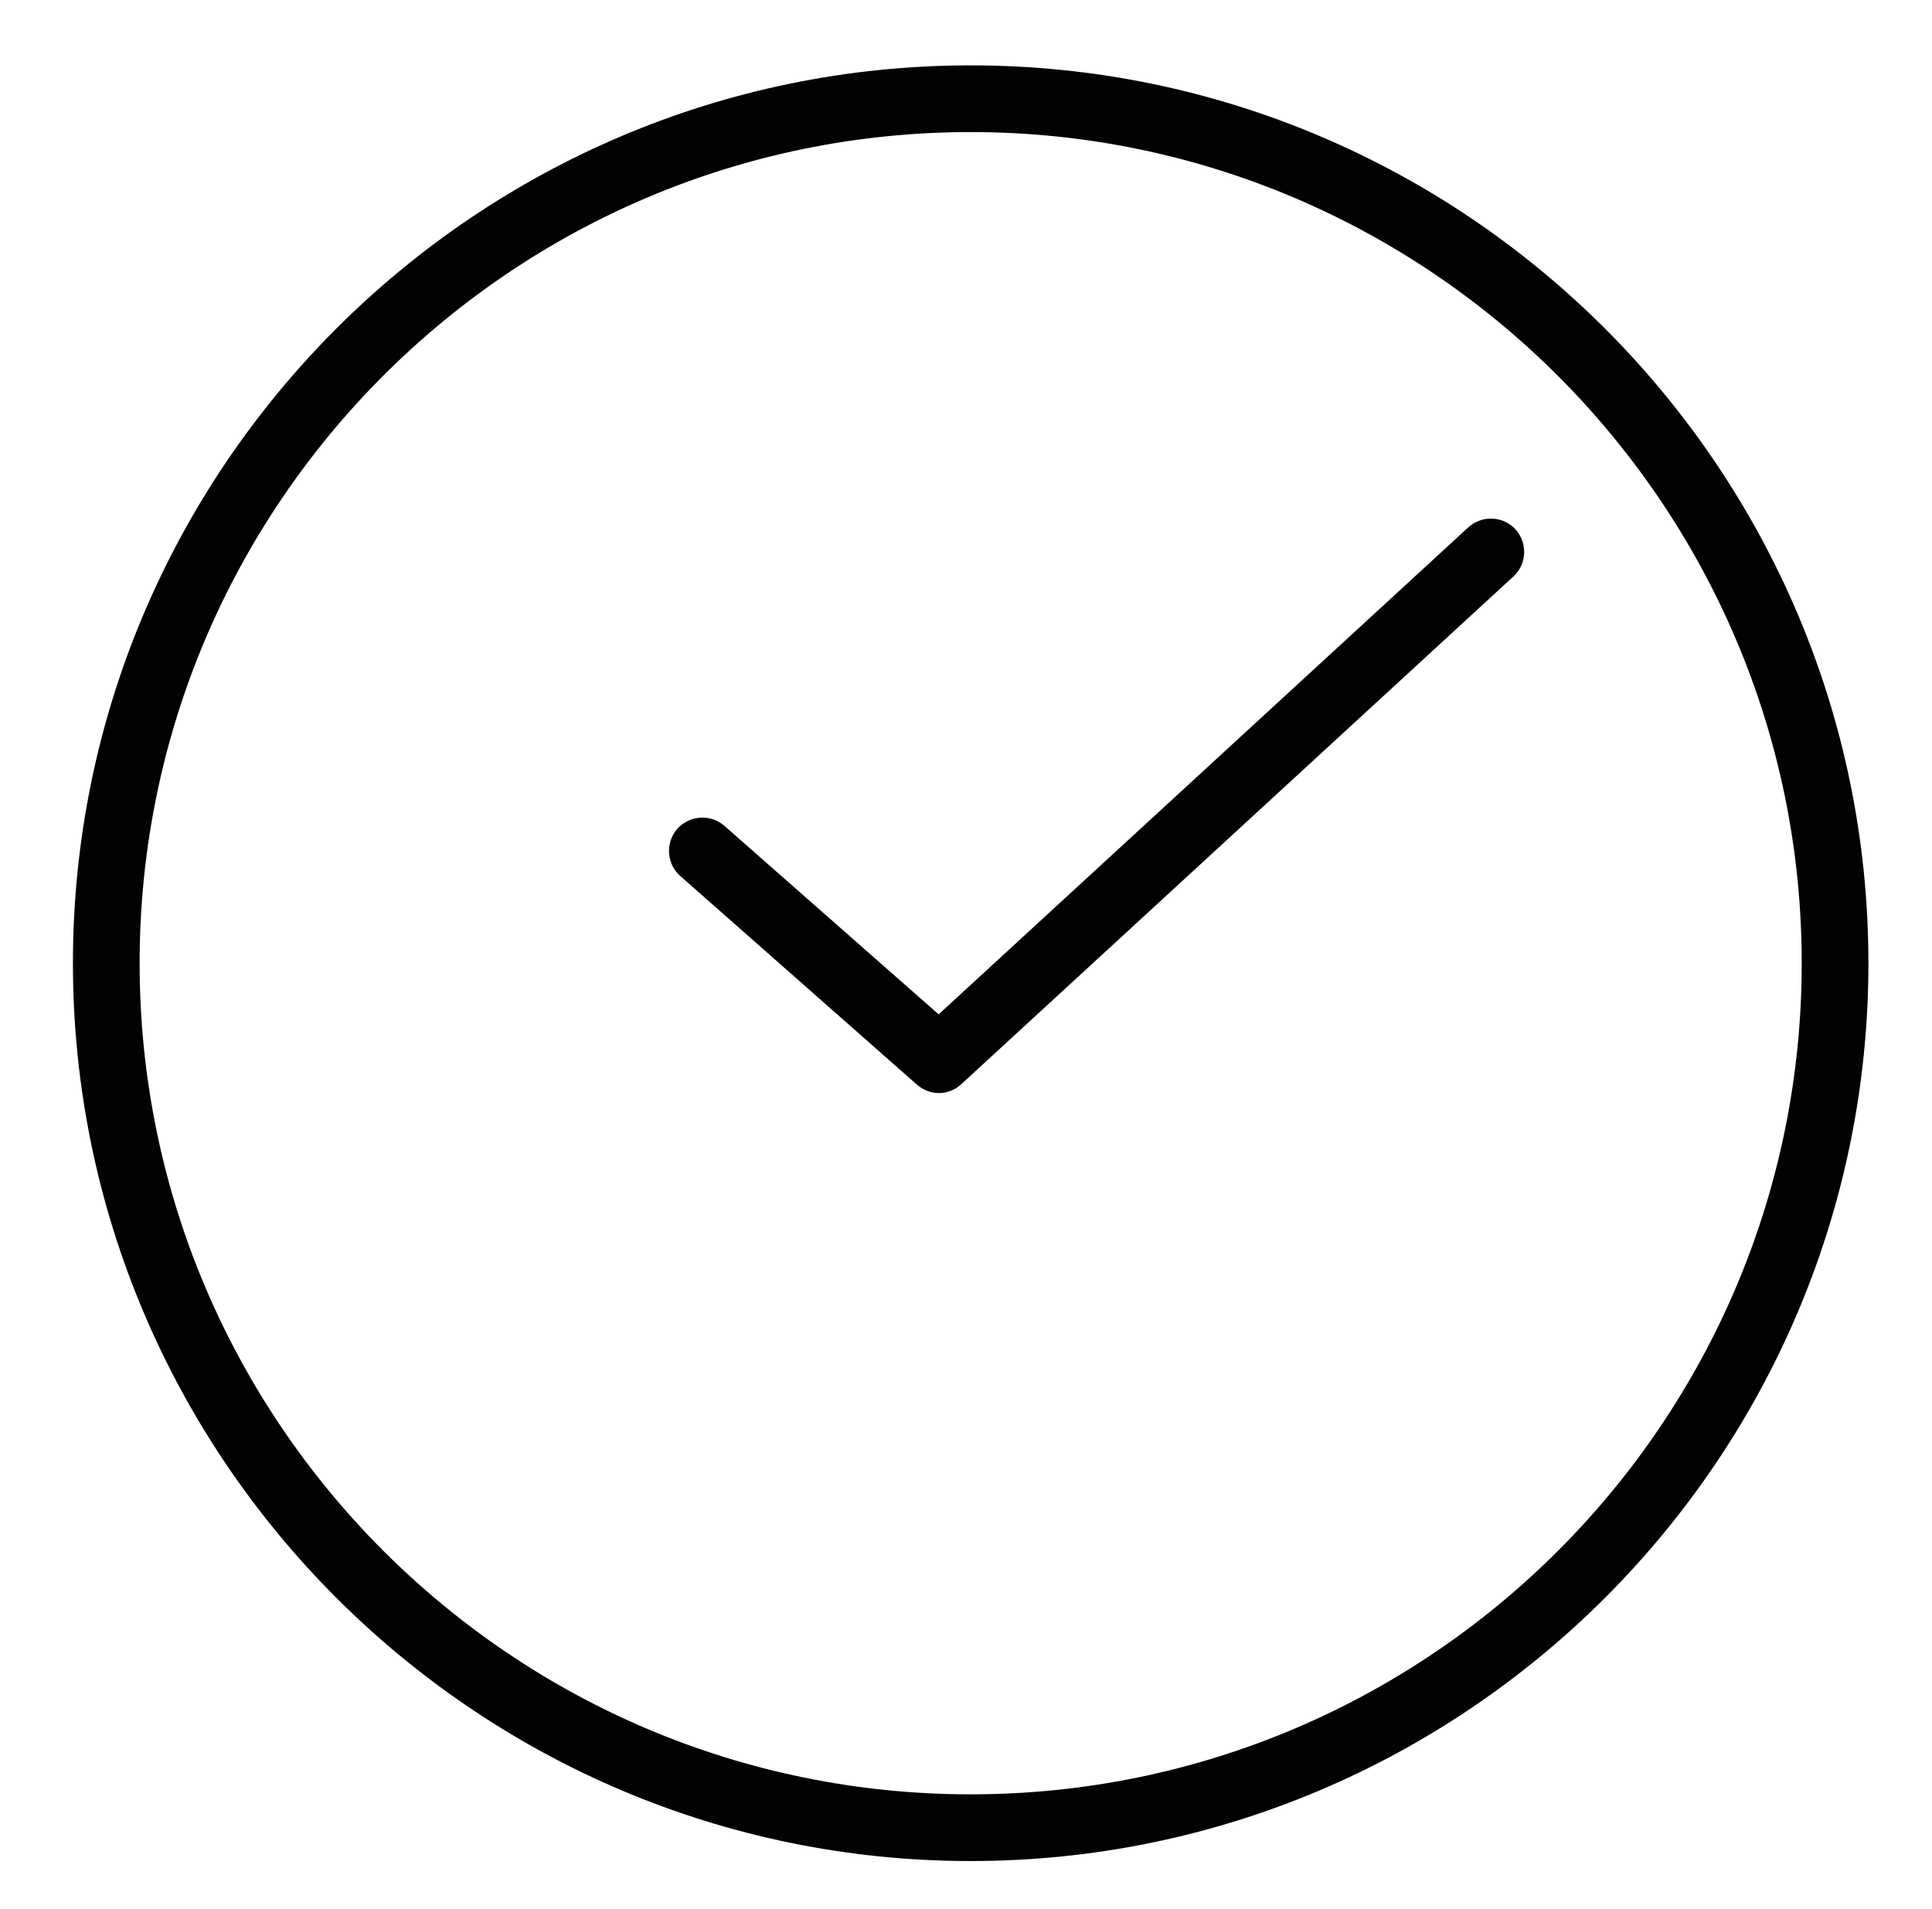 <?xml version="1.0" encoding="utf-8"?>
<!-- Generator: Adobe Illustrator 25.4.1, SVG Export Plug-In . SVG Version: 6.00 Build 0)  -->
<svg version="1.1" id="Layer_1" xmlns="http://www.w3.org/2000/svg" xmlns:xlink="http://www.w3.org/1999/xlink" x="0px" y="0px"
	 viewBox="0 0 43.45 42.93" style="enable-background:new 0 0 43.45 42.93;" xml:space="preserve">
<style type="text/css">
	.st0{fill:#F0F0F1;}
	.st1{fill:#FFFFFF;}
	.st2{fill:#F4F4F4;}
	.st3{fill:#272425;}
	.st4{fill:none;stroke:#424243;stroke-miterlimit:10;}
	.st5{fill:none;stroke:#E4E5E6;stroke-width:2;stroke-miterlimit:10;}
	.st6{fill:none;stroke:#272425;stroke-width:3;stroke-miterlimit:10;}
	.st7{fill:#7F8082;}
	.st8{fill:none;stroke:#FFFFFF;stroke-width:0.75;stroke-miterlimit:10;}
	.st9{fill:#447DF9;}
	.st10{fill:#FF454E;}
	.st11{fill:#EA8A00;}
	.st12{fill:#B9BBBD;}
	.st13{fill:#FFFFFF;stroke:#7F8082;stroke-miterlimit:10;}
	.st14{fill:#447DF9;stroke:#447DF9;stroke-miterlimit:10;}
	.st15{fill:none;stroke:#E82E46;stroke-width:3;stroke-miterlimit:10;}
	.st16{fill:#181818;}
	.st17{fill:none;stroke:#FFFFFF;stroke-width:3;stroke-miterlimit:10;}
	.st18{fill:none;stroke:#B9BBBD;stroke-miterlimit:10;}
	.st19{fill:none;stroke:#EF2B46;stroke-width:2;stroke-miterlimit:10;}
	.st20{fill:none;stroke:#909295;stroke-width:2;stroke-miterlimit:10;}
	.st21{fill:#FFFFFF;stroke:#447DF9;stroke-miterlimit:10;}
	.st22{fill:none;stroke:#FFFFFF;stroke-width:2;stroke-miterlimit:10;}
	.st23{fill:none;stroke:#909295;stroke-miterlimit:10;}
	.st24{fill:#FF5957;}
	.st25{fill:none;stroke:#FFFFFF;stroke-miterlimit:10;}
	.st26{fill:#FFFFFF;stroke:#FFFFFF;stroke-miterlimit:10;}
	.st27{fill:#EFEFF0;}
	.st28{fill:none;stroke:#CED0D1;stroke-width:2;stroke-miterlimit:10;}
	.st29{fill:#F0F0F0;}
	.st30{fill:none;stroke:#524A21;stroke-width:4;stroke-miterlimit:10;}
	.st31{fill:none;stroke:#D43C35;stroke-width:3;stroke-dasharray:10;}
	.st32{fill:#F0F0F0;stroke:#211F1F;stroke-width:3;stroke-miterlimit:10;}
	.st33{fill:none;stroke:url(#SVGID_00000158707853962433725880000014725282560029162430_);stroke-width:5;stroke-miterlimit:10;}
	.st34{fill:none;stroke:url(#SVGID_00000109716727623812651380000011879349180531455649_);stroke-width:5;stroke-miterlimit:10;}
	.st35{fill:none;stroke:url(#SVGID_00000159447353487763946240000007330708795138147773_);stroke-width:5;stroke-miterlimit:10;}
	.st36{fill:none;stroke:url(#SVGID_00000159445310676564804880000014640886325292147356_);stroke-width:5;stroke-miterlimit:10;}
	.st37{fill:none;stroke:url(#SVGID_00000115504303698174457500000000513218549605619867_);stroke-width:5;stroke-miterlimit:10;}
	.st38{fill:none;stroke:url(#SVGID_00000147211961804553485810000016197011425687340427_);stroke-width:5;stroke-miterlimit:10;}
	.st39{fill:none;stroke:url(#SVGID_00000064315766435531753560000018196503617235361965_);stroke-width:3;stroke-miterlimit:10;}
	.st40{fill:none;stroke:url(#SVGID_00000016793165274173994190000007515554427450466719_);stroke-width:3;stroke-miterlimit:10;}
	.st41{fill:none;stroke:url(#SVGID_00000005979281015731378110000017892195756133500835_);stroke-width:3;stroke-miterlimit:10;}
	.st42{fill:none;stroke:url(#SVGID_00000147906598374449950730000001524990541449941131_);stroke-width:3;stroke-miterlimit:10;}
	.st43{fill:none;stroke:url(#SVGID_00000062184733677585014270000006841540677891435151_);stroke-width:3;stroke-miterlimit:10;}
	.st44{fill:none;stroke:url(#SVGID_00000082348575828057057730000003921685654878863259_);stroke-width:3;stroke-miterlimit:10;}
	.st45{fill:none;stroke:url(#SVGID_00000056419325195352844440000013034708387968201654_);stroke-width:3;stroke-miterlimit:10;}
	.st46{fill:#FFFFFF;stroke:#E4E5E6;stroke-width:2;stroke-miterlimit:10;}
	.st47{fill:url(#SVGID_00000003823531052347614700000015474025981358539660_);}
	.st48{fill:url(#SVGID_00000037665307063126696270000004490492836972131498_);}
	.st49{fill:url(#SVGID_00000160897619742166835840000017647769690891856299_);}
	.st50{fill:url(#SVGID_00000163751291487610561290000006013903033948689075_);}
	.st51{fill:url(#SVGID_00000168093635218602723870000009455558794835943044_);}
	.st52{fill:url(#SVGID_00000118390493907265602830000007904812586251358353_);}
	.st53{fill:url(#SVGID_00000155122686047420654740000015818696420486004393_);}
	.st54{fill:url(#SVGID_00000119091351154511264550000001183545165827484090_);}
	.st55{fill:url(#SVGID_00000116920789417593421340000000879981865797000578_);}
	.st56{fill:url(#SVGID_00000093148582227224567620000008987117864720332688_);}
	.st57{fill:url(#SVGID_00000150067420314286507820000010418015420819512255_);}
	.st58{fill:url(#SVGID_00000126296442186562397470000014939932906820142779_);}
	.st59{fill:url(#SVGID_00000057841115398542702910000016664640591576770729_);}
	.st60{fill:url(#SVGID_00000042002570229830179030000000476930934585073331_);}
	.st61{fill:url(#SVGID_00000101810680533902343420000010029821857882896515_);}
	.st62{fill:url(#SVGID_00000142861858664817557990000011076027406821963905_);}
	.st63{fill:url(#SVGID_00000126294197333995517890000014010421311989516421_);}
	.st64{fill:url(#SVGID_00000095329723470187930820000004573532038622962560_);}
	.st65{fill:url(#SVGID_00000106106214113807078790000007081915221484675219_);}
	.st66{fill:url(#SVGID_00000040547365280921428320000016484987390631179182_);}
	.st67{fill:url(#SVGID_00000051369652090615113480000016013625310366503852_);}
	.st68{fill:url(#SVGID_00000155832150748248916960000005966817390652768137_);}
	.st69{fill:url(#SVGID_00000148633791616077491110000007920753757316542593_);}
	.st70{fill:url(#SVGID_00000183246974984215653280000010059652617558694837_);}
	.st71{fill:url(#SVGID_00000134933021302178724530000009324568423166226578_);}
	.st72{fill:url(#SVGID_00000016756318061913751220000000425250530428043703_);}
	.st73{fill:url(#SVGID_00000157293639527031117920000014398399671836264576_);}
	.st74{fill:url(#SVGID_00000090266369667709296470000015421149534612148659_);}
	.st75{fill:url(#SVGID_00000086685756888072833480000009833021500889128367_);}
	.st76{fill:url(#SVGID_00000000198996767737200110000001199688847603718570_);}
	.st77{fill:none;stroke:#D43C35;stroke-width:2;stroke-dasharray:5;}
	.st78{fill:none;stroke:#524A21;stroke-width:2;stroke-miterlimit:10;}
	.st79{fill:#E3E4E4;}
	.st80{fill:#F0F0F0;stroke:#211F1F;stroke-width:2;stroke-miterlimit:10;}
	.st81{fill:#F0F0F1;stroke:#524A21;stroke-width:2;stroke-miterlimit:10;}
	.st82{fill:#DD474F;stroke:#524A21;stroke-width:2;stroke-miterlimit:10;}
	.st83{fill:none;stroke:#F77784;stroke-width:2;stroke-dasharray:10,13,0,0,0,0;}
	.st84{fill:#DD474F;}
	.st85{fill:#FFFFFF;stroke:url(#SVGID_00000137113394877204730400000000205738805023553436_);stroke-width:5;stroke-miterlimit:10;}
	.st86{fill:#FFFFFF;stroke:url(#SVGID_00000054233910820910418620000007285391152825134270_);stroke-width:5;stroke-miterlimit:10;}
	.st87{fill:#FFFFFF;stroke:url(#SVGID_00000034073721190692182730000006210768832010943886_);stroke-width:5;stroke-miterlimit:10;}
	.st88{fill:url(#SVGID_00000165232964841675858950000004849956119188141247_);}
	.st89{fill:url(#SVGID_00000053520729599623018270000001747623708073675161_);}
	.st90{fill:url(#SVGID_00000083797630153940006000000003561861119161239229_);}
	.st91{fill:url(#SVGID_00000124124875902765603150000004449879180873035161_);}
	.st92{fill:url(#SVGID_00000015332044706923025900000004251511507191445912_);}
	.st93{fill:url(#SVGID_00000166634721359709879370000008807356009537840052_);}
	.st94{fill:url(#SVGID_00000146475791965919364400000007574387816775960452_);}
	.st95{fill:url(#SVGID_00000011028610190722347620000006698195245928174989_);}
	.st96{fill:url(#SVGID_00000027574392697772903320000013371447500566925955_);}
	.st97{fill:url(#SVGID_00000054251095871380282580000003177260113429932160_);}
	.st98{fill:url(#SVGID_00000163752386272925406690000014011869532667097495_);}
	.st99{fill:url(#SVGID_00000041275120651251792440000013744372051304537480_);}
	.st100{fill:url(#SVGID_00000146478967932721224860000012647668659794494399_);}
	.st101{fill:url(#SVGID_00000006704680938755530650000013360878537135962001_);}
	.st102{fill:url(#SVGID_00000076575302931364187560000018426363102821281204_);}
	.st103{fill:url(#SVGID_00000047037991133313760020000014748204834910082200_);}
	.st104{fill:url(#SVGID_00000034785889934576524380000017469517619499421354_);}
	.st105{fill:url(#SVGID_00000158745423774858836790000008599877737266519208_);}
	.st106{fill:url(#SVGID_00000171697522831248148980000001926357429578156949_);}
	.st107{fill:url(#SVGID_00000082367906616431069650000013647218345310955186_);}
	.st108{fill:url(#SVGID_00000083777855678125211820000015510527942550555549_);}
	.st109{fill:url(#SVGID_00000093136956791090319430000000873725223859970690_);}
	.st110{fill:url(#SVGID_00000085932171010128652670000013881597792242766500_);}
	.st111{fill:url(#SVGID_00000131328463564755738030000000478580198402255746_);}
	.st112{fill:url(#SVGID_00000013909576911661986090000014203006555346930612_);}
	.st113{fill:url(#SVGID_00000167396646615780630770000016553192872922976391_);}
	.st114{fill:url(#SVGID_00000142141231169295678910000012934676839555000503_);}
	.st115{fill:url(#SVGID_00000153702916831054302790000017730952592723214237_);}
	.st116{fill:url(#SVGID_00000044867180135636872880000015574654433632259726_);}
	.st117{fill:url(#SVGID_00000036226645917367155080000001521893854501775001_);}
	.st118{fill:url(#SVGID_00000148642303629821126620000012576542825124030859_);}
	.st119{fill:url(#SVGID_00000107578752609868479370000005348041200443270540_);}
	.st120{fill:url(#SVGID_00000085219092443746823310000016296098060139386555_);}
	.st121{fill:none;stroke:#272425;stroke-miterlimit:10;}
	.st122{fill:#020202;}
	.st123{fill:none;stroke:#000000;stroke-width:9;stroke-linecap:round;stroke-linejoin:round;stroke-miterlimit:10;}
	.st124{fill:url(#SVGID_00000088840675128967846390000010448723338881242520_);}
	.st125{fill:url(#SVGID_00000179625663571262644760000015994648273303633032_);}
	.st126{fill:none;stroke:#272425;stroke-width:1.5;stroke-linecap:round;stroke-linejoin:round;stroke-miterlimit:10;}
	.st127{clip-path:url(#SVGID_00000009574991209172544550000017889884983009062286_);}
	.st128{clip-path:url(#SVGID_00000057139745131042817560000000576313422778413982_);}
	.st129{fill:url(#SVGID_00000047752895003510704330000000867099691068327851_);}
	.st130{fill:url(#SVGID_00000132065881218094488720000005841946964145094560_);}
</style>
<g>
	<g>
		<path class="st122" d="M21.12,24.58c-0.18,0-0.35-0.06-0.5-0.19l-5.32-4.69c-0.31-0.27-0.34-0.75-0.07-1.06
			c0.28-0.31,0.75-0.34,1.06-0.07l4.82,4.24l11.91-10.95c0.31-0.28,0.78-0.26,1.06,0.04c0.28,0.31,0.26,0.78-0.04,1.06L21.62,24.38
			C21.48,24.51,21.3,24.58,21.12,24.58z"/>
	</g>
	<g>
		<path class="st122" d="M21.83,41.85c-11.13,0-20.19-9.06-20.19-20.19c0-11.13,9.06-20.19,20.19-20.19s20.19,9.06,20.19,20.19
			C42.02,32.79,32.96,41.85,21.83,41.85z M21.83,2.97c-10.31,0-18.69,8.38-18.69,18.69c0,10.31,8.38,18.69,18.69,18.69
			s18.69-8.38,18.69-18.69C40.52,11.36,32.13,2.97,21.83,2.97z"/>
	</g>
</g>
</svg>
